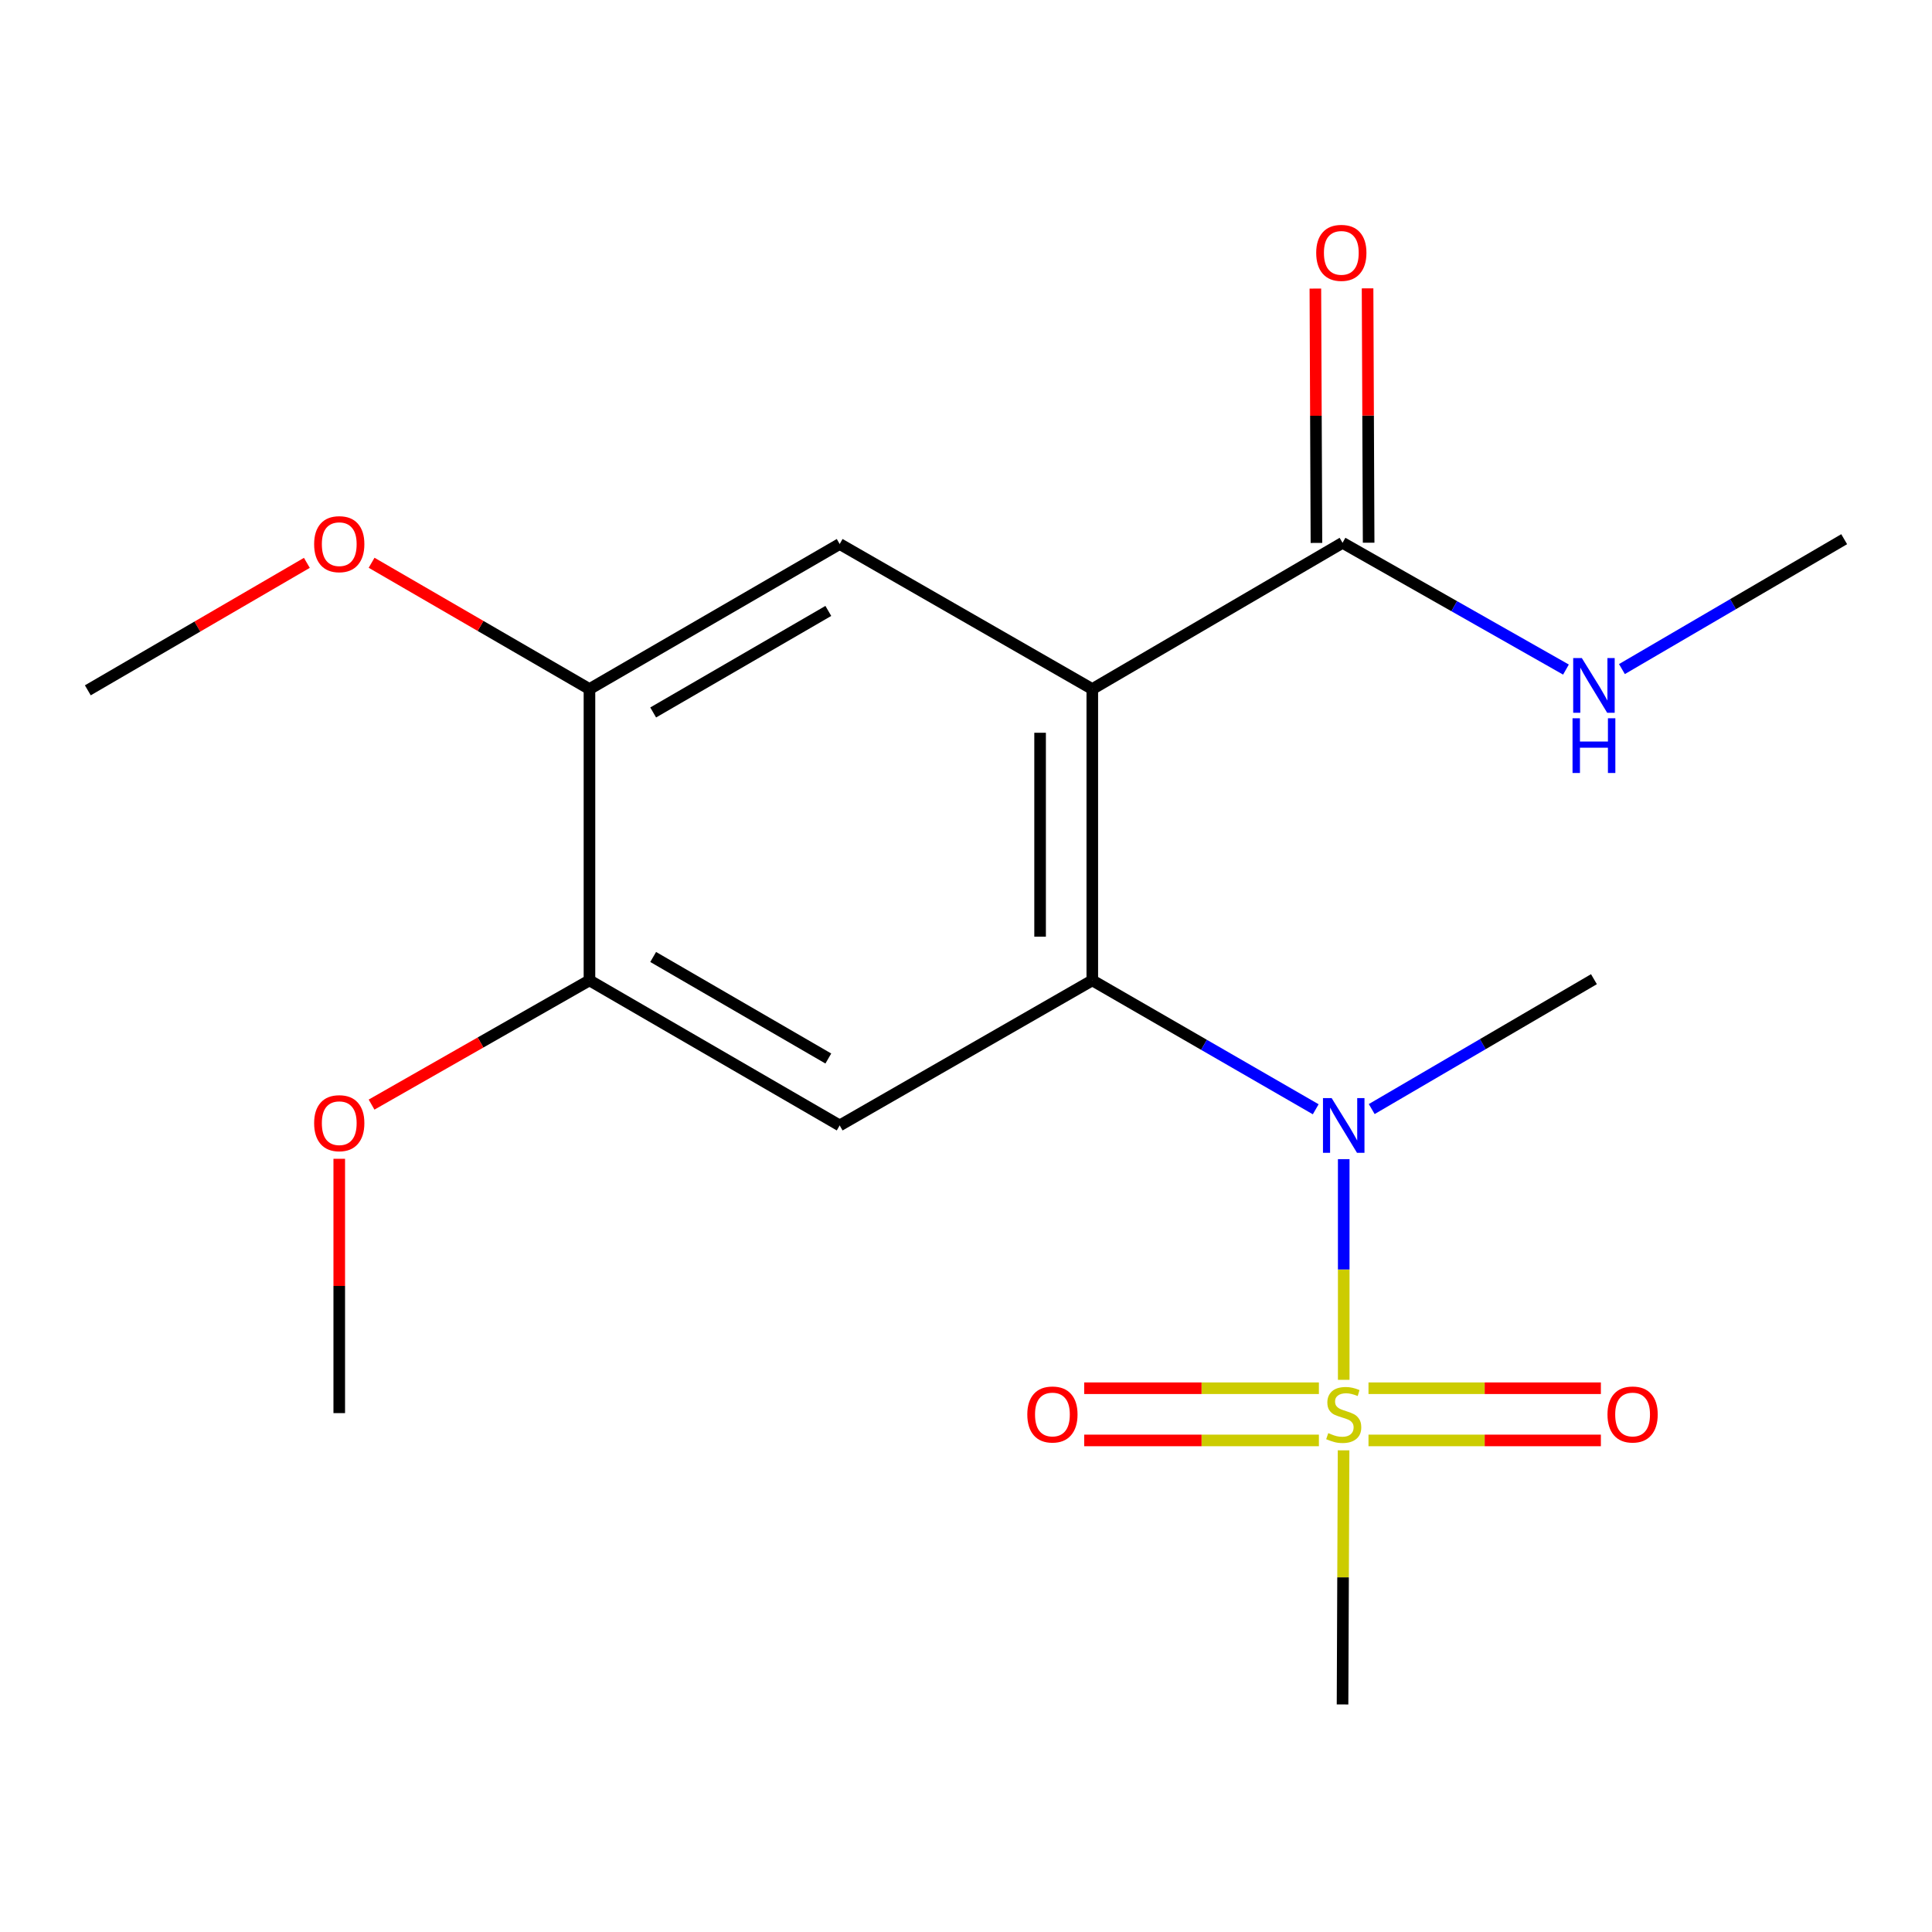<?xml version='1.0' encoding='iso-8859-1'?>
<svg version='1.1' baseProfile='full'
              xmlns='http://www.w3.org/2000/svg'
                      xmlns:rdkit='http://www.rdkit.org/xml'
                      xmlns:xlink='http://www.w3.org/1999/xlink'
                  xml:space='preserve'
width='1000px' height='1000px' viewBox='0 0 1000 1000'>
<!-- END OF HEADER -->
<rect style='opacity:1.0;fill:#FFFFFF;stroke:none' width='1000' height='1000' x='0' y='0'> </rect>
<path class='bond-2' d='M 695.511,714.197 L 695.511,657.086' style='fill:none;fill-rule:evenodd;stroke:#CCCC00;stroke-width:6px;stroke-linecap:butt;stroke-linejoin:miter;stroke-opacity:1' />
<path class='bond-2' d='M 695.511,657.086 L 695.511,599.974' style='fill:none;fill-rule:evenodd;stroke:#0000FF;stroke-width:6px;stroke-linecap:butt;stroke-linejoin:miter;stroke-opacity:1' />
<path class='bond-8' d='M 708.329,745.565 L 768.47,745.565' style='fill:none;fill-rule:evenodd;stroke:#CCCC00;stroke-width:6px;stroke-linecap:butt;stroke-linejoin:miter;stroke-opacity:1' />
<path class='bond-8' d='M 768.47,745.565 L 828.612,745.565' style='fill:none;fill-rule:evenodd;stroke:#FF0000;stroke-width:6px;stroke-linecap:butt;stroke-linejoin:miter;stroke-opacity:1' />
<path class='bond-8' d='M 708.329,718.546 L 768.47,718.546' style='fill:none;fill-rule:evenodd;stroke:#CCCC00;stroke-width:6px;stroke-linecap:butt;stroke-linejoin:miter;stroke-opacity:1' />
<path class='bond-8' d='M 768.47,718.546 L 828.612,718.546' style='fill:none;fill-rule:evenodd;stroke:#FF0000;stroke-width:6px;stroke-linecap:butt;stroke-linejoin:miter;stroke-opacity:1' />
<path class='bond-9' d='M 682.661,718.546 L 621.92,718.546' style='fill:none;fill-rule:evenodd;stroke:#CCCC00;stroke-width:6px;stroke-linecap:butt;stroke-linejoin:miter;stroke-opacity:1' />
<path class='bond-9' d='M 621.92,718.546 L 561.179,718.546' style='fill:none;fill-rule:evenodd;stroke:#FF0000;stroke-width:6px;stroke-linecap:butt;stroke-linejoin:miter;stroke-opacity:1' />
<path class='bond-9' d='M 682.661,745.565 L 621.92,745.565' style='fill:none;fill-rule:evenodd;stroke:#CCCC00;stroke-width:6px;stroke-linecap:butt;stroke-linejoin:miter;stroke-opacity:1' />
<path class='bond-9' d='M 621.92,745.565 L 561.179,745.565' style='fill:none;fill-rule:evenodd;stroke:#FF0000;stroke-width:6px;stroke-linecap:butt;stroke-linejoin:miter;stroke-opacity:1' />
<path class='bond-12' d='M 695.434,750.69 L 695.165,816.455' style='fill:none;fill-rule:evenodd;stroke:#CCCC00;stroke-width:6px;stroke-linecap:butt;stroke-linejoin:miter;stroke-opacity:1' />
<path class='bond-12' d='M 695.165,816.455 L 694.895,882.22' style='fill:none;fill-rule:evenodd;stroke:#000000;stroke-width:6px;stroke-linecap:butt;stroke-linejoin:miter;stroke-opacity:1' />
<path class='bond-0' d='M 565.37,356.66 L 565.37,507.44' style='fill:none;fill-rule:evenodd;stroke:#000000;stroke-width:6px;stroke-linecap:butt;stroke-linejoin:miter;stroke-opacity:1' />
<path class='bond-0' d='M 538.352,379.277 L 538.352,484.823' style='fill:none;fill-rule:evenodd;stroke:#000000;stroke-width:6px;stroke-linecap:butt;stroke-linejoin:miter;stroke-opacity:1' />
<path class='bond-4' d='M 565.37,356.66 L 434.615,281.578' style='fill:none;fill-rule:evenodd;stroke:#000000;stroke-width:6px;stroke-linecap:butt;stroke-linejoin:miter;stroke-opacity:1' />
<path class='bond-5' d='M 565.37,356.66 L 694.895,280.963' style='fill:none;fill-rule:evenodd;stroke:#000000;stroke-width:6px;stroke-linecap:butt;stroke-linejoin:miter;stroke-opacity:1' />
<path class='bond-1' d='M 565.37,507.44 L 623.192,540.799' style='fill:none;fill-rule:evenodd;stroke:#000000;stroke-width:6px;stroke-linecap:butt;stroke-linejoin:miter;stroke-opacity:1' />
<path class='bond-1' d='M 623.192,540.799 L 681.015,574.159' style='fill:none;fill-rule:evenodd;stroke:#0000FF;stroke-width:6px;stroke-linecap:butt;stroke-linejoin:miter;stroke-opacity:1' />
<path class='bond-3' d='M 565.37,507.44 L 434.615,582.522' style='fill:none;fill-rule:evenodd;stroke:#000000;stroke-width:6px;stroke-linecap:butt;stroke-linejoin:miter;stroke-opacity:1' />
<path class='bond-15' d='M 710.001,574.052 L 767.511,540.438' style='fill:none;fill-rule:evenodd;stroke:#0000FF;stroke-width:6px;stroke-linecap:butt;stroke-linejoin:miter;stroke-opacity:1' />
<path class='bond-15' d='M 767.511,540.438 L 825.021,506.824' style='fill:none;fill-rule:evenodd;stroke:#000000;stroke-width:6px;stroke-linecap:butt;stroke-linejoin:miter;stroke-opacity:1' />
<path class='bond-6' d='M 434.615,582.522 L 305.105,507.44' style='fill:none;fill-rule:evenodd;stroke:#000000;stroke-width:6px;stroke-linecap:butt;stroke-linejoin:miter;stroke-opacity:1' />
<path class='bond-6' d='M 428.739,547.885 L 338.082,495.327' style='fill:none;fill-rule:evenodd;stroke:#000000;stroke-width:6px;stroke-linecap:butt;stroke-linejoin:miter;stroke-opacity:1' />
<path class='bond-19' d='M 434.615,281.578 L 305.105,356.66' style='fill:none;fill-rule:evenodd;stroke:#000000;stroke-width:6px;stroke-linecap:butt;stroke-linejoin:miter;stroke-opacity:1' />
<path class='bond-19' d='M 428.739,316.215 L 338.082,368.772' style='fill:none;fill-rule:evenodd;stroke:#000000;stroke-width:6px;stroke-linecap:butt;stroke-linejoin:miter;stroke-opacity:1' />
<path class='bond-10' d='M 708.405,280.906 L 708.128,215.081' style='fill:none;fill-rule:evenodd;stroke:#000000;stroke-width:6px;stroke-linecap:butt;stroke-linejoin:miter;stroke-opacity:1' />
<path class='bond-10' d='M 708.128,215.081 L 707.852,149.256' style='fill:none;fill-rule:evenodd;stroke:#FF0000;stroke-width:6px;stroke-linecap:butt;stroke-linejoin:miter;stroke-opacity:1' />
<path class='bond-10' d='M 681.386,281.019 L 681.11,215.194' style='fill:none;fill-rule:evenodd;stroke:#000000;stroke-width:6px;stroke-linecap:butt;stroke-linejoin:miter;stroke-opacity:1' />
<path class='bond-10' d='M 681.11,215.194 L 680.833,149.369' style='fill:none;fill-rule:evenodd;stroke:#FF0000;stroke-width:6px;stroke-linecap:butt;stroke-linejoin:miter;stroke-opacity:1' />
<path class='bond-11' d='M 694.895,280.963 L 752.718,313.766' style='fill:none;fill-rule:evenodd;stroke:#000000;stroke-width:6px;stroke-linecap:butt;stroke-linejoin:miter;stroke-opacity:1' />
<path class='bond-11' d='M 752.718,313.766 L 810.54,346.569' style='fill:none;fill-rule:evenodd;stroke:#0000FF;stroke-width:6px;stroke-linecap:butt;stroke-linejoin:miter;stroke-opacity:1' />
<path class='bond-7' d='M 305.105,507.44 L 305.105,356.66' style='fill:none;fill-rule:evenodd;stroke:#000000;stroke-width:6px;stroke-linecap:butt;stroke-linejoin:miter;stroke-opacity:1' />
<path class='bond-13' d='M 305.105,507.44 L 248.713,539.59' style='fill:none;fill-rule:evenodd;stroke:#000000;stroke-width:6px;stroke-linecap:butt;stroke-linejoin:miter;stroke-opacity:1' />
<path class='bond-13' d='M 248.713,539.59 L 192.322,571.74' style='fill:none;fill-rule:evenodd;stroke:#FF0000;stroke-width:6px;stroke-linecap:butt;stroke-linejoin:miter;stroke-opacity:1' />
<path class='bond-14' d='M 305.105,356.66 L 248.721,323.972' style='fill:none;fill-rule:evenodd;stroke:#000000;stroke-width:6px;stroke-linecap:butt;stroke-linejoin:miter;stroke-opacity:1' />
<path class='bond-14' d='M 248.721,323.972 L 192.337,291.284' style='fill:none;fill-rule:evenodd;stroke:#FF0000;stroke-width:6px;stroke-linecap:butt;stroke-linejoin:miter;stroke-opacity:1' />
<path class='bond-16' d='M 839.511,346.315 L 897.028,312.701' style='fill:none;fill-rule:evenodd;stroke:#0000FF;stroke-width:6px;stroke-linecap:butt;stroke-linejoin:miter;stroke-opacity:1' />
<path class='bond-16' d='M 897.028,312.701 L 954.545,279.086' style='fill:none;fill-rule:evenodd;stroke:#000000;stroke-width:6px;stroke-linecap:butt;stroke-linejoin:miter;stroke-opacity:1' />
<path class='bond-18' d='M 175.595,599.79 L 175.595,665.607' style='fill:none;fill-rule:evenodd;stroke:#FF0000;stroke-width:6px;stroke-linecap:butt;stroke-linejoin:miter;stroke-opacity:1' />
<path class='bond-18' d='M 175.595,665.607 L 175.595,731.425' style='fill:none;fill-rule:evenodd;stroke:#000000;stroke-width:6px;stroke-linecap:butt;stroke-linejoin:miter;stroke-opacity:1' />
<path class='bond-17' d='M 158.831,291.333 L 102.143,324.319' style='fill:none;fill-rule:evenodd;stroke:#FF0000;stroke-width:6px;stroke-linecap:butt;stroke-linejoin:miter;stroke-opacity:1' />
<path class='bond-17' d='M 102.143,324.319 L 45.455,357.306' style='fill:none;fill-rule:evenodd;stroke:#000000;stroke-width:6px;stroke-linecap:butt;stroke-linejoin:miter;stroke-opacity:1' />
<path  class='atom-0' d='M 687.511 741.776
Q 687.831 741.896, 689.151 742.456
Q 690.471 743.016, 691.911 743.376
Q 693.391 743.696, 694.831 743.696
Q 697.511 743.696, 699.071 742.416
Q 700.631 741.096, 700.631 738.816
Q 700.631 737.256, 699.831 736.296
Q 699.071 735.336, 697.871 734.816
Q 696.671 734.296, 694.671 733.696
Q 692.151 732.936, 690.631 732.216
Q 689.151 731.496, 688.071 729.976
Q 687.031 728.456, 687.031 725.896
Q 687.031 722.336, 689.431 720.136
Q 691.871 717.936, 696.671 717.936
Q 699.951 717.936, 703.671 719.496
L 702.751 722.576
Q 699.351 721.176, 696.791 721.176
Q 694.031 721.176, 692.511 722.336
Q 690.991 723.456, 691.031 725.416
Q 691.031 726.936, 691.791 727.856
Q 692.591 728.776, 693.711 729.296
Q 694.871 729.816, 696.791 730.416
Q 699.351 731.216, 700.871 732.016
Q 702.391 732.816, 703.471 734.456
Q 704.591 736.056, 704.591 738.816
Q 704.591 742.736, 701.951 744.856
Q 699.351 746.936, 694.991 746.936
Q 692.471 746.936, 690.551 746.376
Q 688.671 745.856, 686.431 744.936
L 687.511 741.776
' fill='#CCCC00'/>
<path  class='atom-3' d='M 689.251 568.362
L 698.531 583.362
Q 699.451 584.842, 700.931 587.522
Q 702.411 590.202, 702.491 590.362
L 702.491 568.362
L 706.251 568.362
L 706.251 596.682
L 702.371 596.682
L 692.411 580.282
Q 691.251 578.362, 690.011 576.162
Q 688.811 573.962, 688.451 573.282
L 688.451 596.682
L 684.771 596.682
L 684.771 568.362
L 689.251 568.362
' fill='#0000FF'/>
<path  class='atom-9' d='M 832.029 732.136
Q 832.029 725.336, 835.389 721.536
Q 838.749 717.736, 845.029 717.736
Q 851.309 717.736, 854.669 721.536
Q 858.029 725.336, 858.029 732.136
Q 858.029 739.016, 854.629 742.936
Q 851.229 746.816, 845.029 746.816
Q 838.789 746.816, 835.389 742.936
Q 832.029 739.056, 832.029 732.136
M 845.029 743.616
Q 849.349 743.616, 851.669 740.736
Q 854.029 737.816, 854.029 732.136
Q 854.029 726.576, 851.669 723.776
Q 849.349 720.936, 845.029 720.936
Q 840.709 720.936, 838.349 723.736
Q 836.029 726.536, 836.029 732.136
Q 836.029 737.856, 838.349 740.736
Q 840.709 743.616, 845.029 743.616
' fill='#FF0000'/>
<path  class='atom-10' d='M 531.731 732.136
Q 531.731 725.336, 535.091 721.536
Q 538.451 717.736, 544.731 717.736
Q 551.011 717.736, 554.371 721.536
Q 557.731 725.336, 557.731 732.136
Q 557.731 739.016, 554.331 742.936
Q 550.931 746.816, 544.731 746.816
Q 538.491 746.816, 535.091 742.936
Q 531.731 739.056, 531.731 732.136
M 544.731 743.616
Q 549.051 743.616, 551.371 740.736
Q 553.731 737.816, 553.731 732.136
Q 553.731 726.576, 551.371 723.776
Q 549.051 720.936, 544.731 720.936
Q 540.411 720.936, 538.051 723.736
Q 535.731 726.536, 535.731 732.136
Q 535.731 737.856, 538.051 740.736
Q 540.411 743.616, 544.731 743.616
' fill='#FF0000'/>
<path  class='atom-11' d='M 681.265 130.878
Q 681.265 124.078, 684.625 120.278
Q 687.985 116.478, 694.265 116.478
Q 700.545 116.478, 703.905 120.278
Q 707.265 124.078, 707.265 130.878
Q 707.265 137.758, 703.865 141.678
Q 700.465 145.558, 694.265 145.558
Q 688.025 145.558, 684.625 141.678
Q 681.265 137.798, 681.265 130.878
M 694.265 142.358
Q 698.585 142.358, 700.905 139.478
Q 703.265 136.558, 703.265 130.878
Q 703.265 125.318, 700.905 122.518
Q 698.585 119.678, 694.265 119.678
Q 689.945 119.678, 687.585 122.478
Q 685.265 125.278, 685.265 130.878
Q 685.265 136.598, 687.585 139.478
Q 689.945 142.358, 694.265 142.358
' fill='#FF0000'/>
<path  class='atom-12' d='M 818.761 340.624
L 828.041 355.624
Q 828.961 357.104, 830.441 359.784
Q 831.921 362.464, 832.001 362.624
L 832.001 340.624
L 835.761 340.624
L 835.761 368.944
L 831.881 368.944
L 821.921 352.544
Q 820.761 350.624, 819.521 348.424
Q 818.321 346.224, 817.961 345.544
L 817.961 368.944
L 814.281 368.944
L 814.281 340.624
L 818.761 340.624
' fill='#0000FF'/>
<path  class='atom-12' d='M 813.941 371.776
L 817.781 371.776
L 817.781 383.816
L 832.261 383.816
L 832.261 371.776
L 836.101 371.776
L 836.101 400.096
L 832.261 400.096
L 832.261 387.016
L 817.781 387.016
L 817.781 400.096
L 813.941 400.096
L 813.941 371.776
' fill='#0000FF'/>
<path  class='atom-14' d='M 162.595 581.356
Q 162.595 574.556, 165.955 570.756
Q 169.315 566.956, 175.595 566.956
Q 181.875 566.956, 185.235 570.756
Q 188.595 574.556, 188.595 581.356
Q 188.595 588.236, 185.195 592.156
Q 181.795 596.036, 175.595 596.036
Q 169.355 596.036, 165.955 592.156
Q 162.595 588.276, 162.595 581.356
M 175.595 592.836
Q 179.915 592.836, 182.235 589.956
Q 184.595 587.036, 184.595 581.356
Q 184.595 575.796, 182.235 572.996
Q 179.915 570.156, 175.595 570.156
Q 171.275 570.156, 168.915 572.956
Q 166.595 575.756, 166.595 581.356
Q 166.595 587.076, 168.915 589.956
Q 171.275 592.836, 175.595 592.836
' fill='#FF0000'/>
<path  class='atom-15' d='M 162.595 281.658
Q 162.595 274.858, 165.955 271.058
Q 169.315 267.258, 175.595 267.258
Q 181.875 267.258, 185.235 271.058
Q 188.595 274.858, 188.595 281.658
Q 188.595 288.538, 185.195 292.458
Q 181.795 296.338, 175.595 296.338
Q 169.355 296.338, 165.955 292.458
Q 162.595 288.578, 162.595 281.658
M 175.595 293.138
Q 179.915 293.138, 182.235 290.258
Q 184.595 287.338, 184.595 281.658
Q 184.595 276.098, 182.235 273.298
Q 179.915 270.458, 175.595 270.458
Q 171.275 270.458, 168.915 273.258
Q 166.595 276.058, 166.595 281.658
Q 166.595 287.378, 168.915 290.258
Q 171.275 293.138, 175.595 293.138
' fill='#FF0000'/>
</svg>
